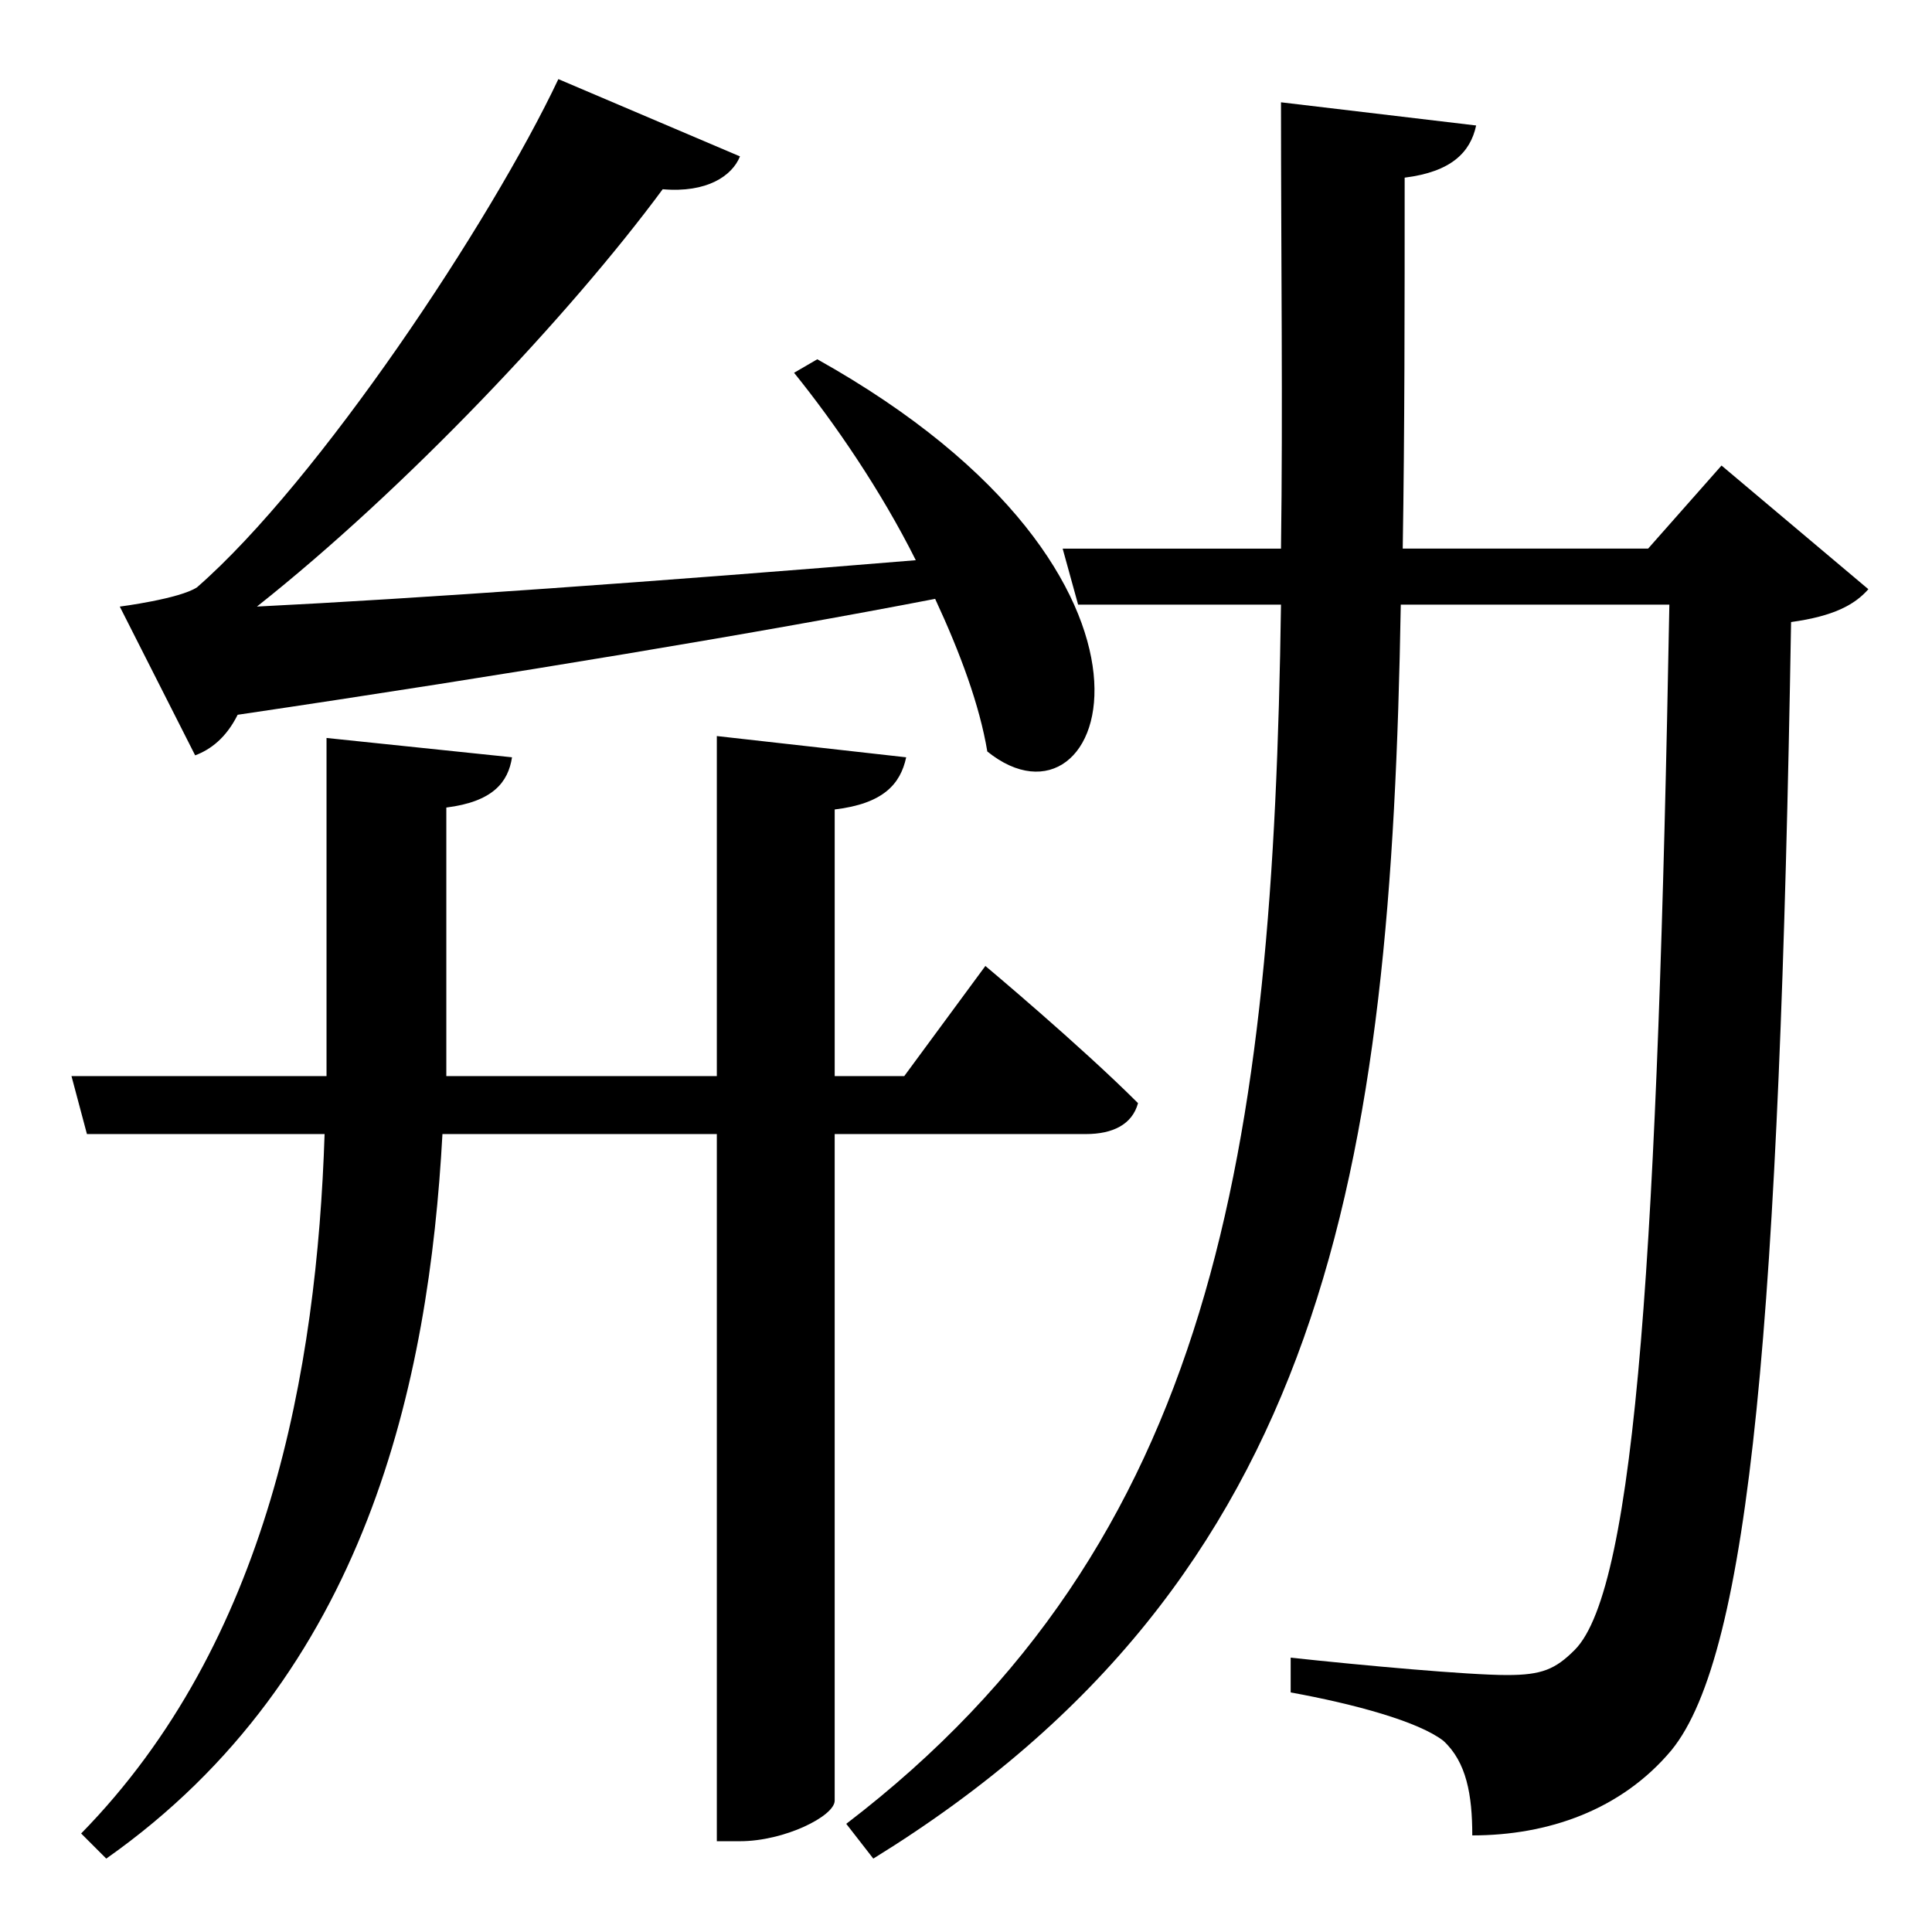 <?xml version="1.0" encoding="utf-8"?>
<svg xmlns="http://www.w3.org/2000/svg" viewBox="0 0 100 100">
<style type="text/css">
path { fill: black; }
</style>
<path d="M51.003,49.998c0,0,4.9,4.101,7.901,7.101c-0.3,1.1-1.3,1.6-2.7,1.6h-13.001v34.502
c0,0.8-2.6,2.1-4.9,2.1h-1.2V58.699H22.901C22.201,71.499,19.001,86.7,5.5,96.201l-1.3-1.3
c9.701-9.9,12.201-24.002,12.601-36.202H4.5l-0.8-3h13.201v-2.001v-15.501l9.601,1
c-0.2,1.3-1,2.3-3.4,2.601v12.101v1.8h14.001V38.098l9.801,1.1c-0.3,1.4-1.2,2.4-3.7,2.7
v13.801h3.6L51.003,49.998z M42.303,18.596c20.201,11.301,15.001,25.302,8.8,20.301
c-0.4-2.4-1.4-5.1-2.7-7.9c-8.8,1.7-21.901,3.9-36.102,6
c-0.6,1.2-1.4,1.8-2.2,2.1L6.2,31.397c0,0,3.101-0.4,4-1
c6.3-5.5,15.201-18.901,18.701-26.302l9.4,4c-0.4,1-1.7,1.9-4,1.7
c-4.8,6.5-13.301,15.501-21.002,21.601c8.101-0.4,20.801-1.3,34.102-2.4
c-1.8-3.601-4.2-7.101-6.3-9.701L42.303,18.596z"/>
<path d="M96.706,30.497
c-0.7,0.8-1.8,1.4-4,1.7c-0.6,35.802-2.1,53.403-6.2,58.403
c-2.6,3.1-6.4,4.4-10.301,4.4c0-2.1-0.3-3.8-1.5-4.9c-1.3-1-4.6-1.9-7.9-2.5v-1.8
c3.7,0.4,9.2,0.9,11.201,0.9c1.8,0,2.5-0.3,3.5-1.3c3.2-3.2,4.3-21.301,4.9-54.103H72.504
c-0.5,29.202-3.8,50.403-27.302,64.904l-1.4-1.8c19.101-14.601,22.101-34.902,22.502-63.104h-10.501
l-0.8-2.9h11.301c0.1-7.201,0-14.901,0-23.102l10.101,1.2c-0.3,1.4-1.3,2.4-3.7,2.7
c0,6.7,0,13.101-0.1,19.201h12.701l3.8-4.3L96.706,30.497z"/>
</svg>
